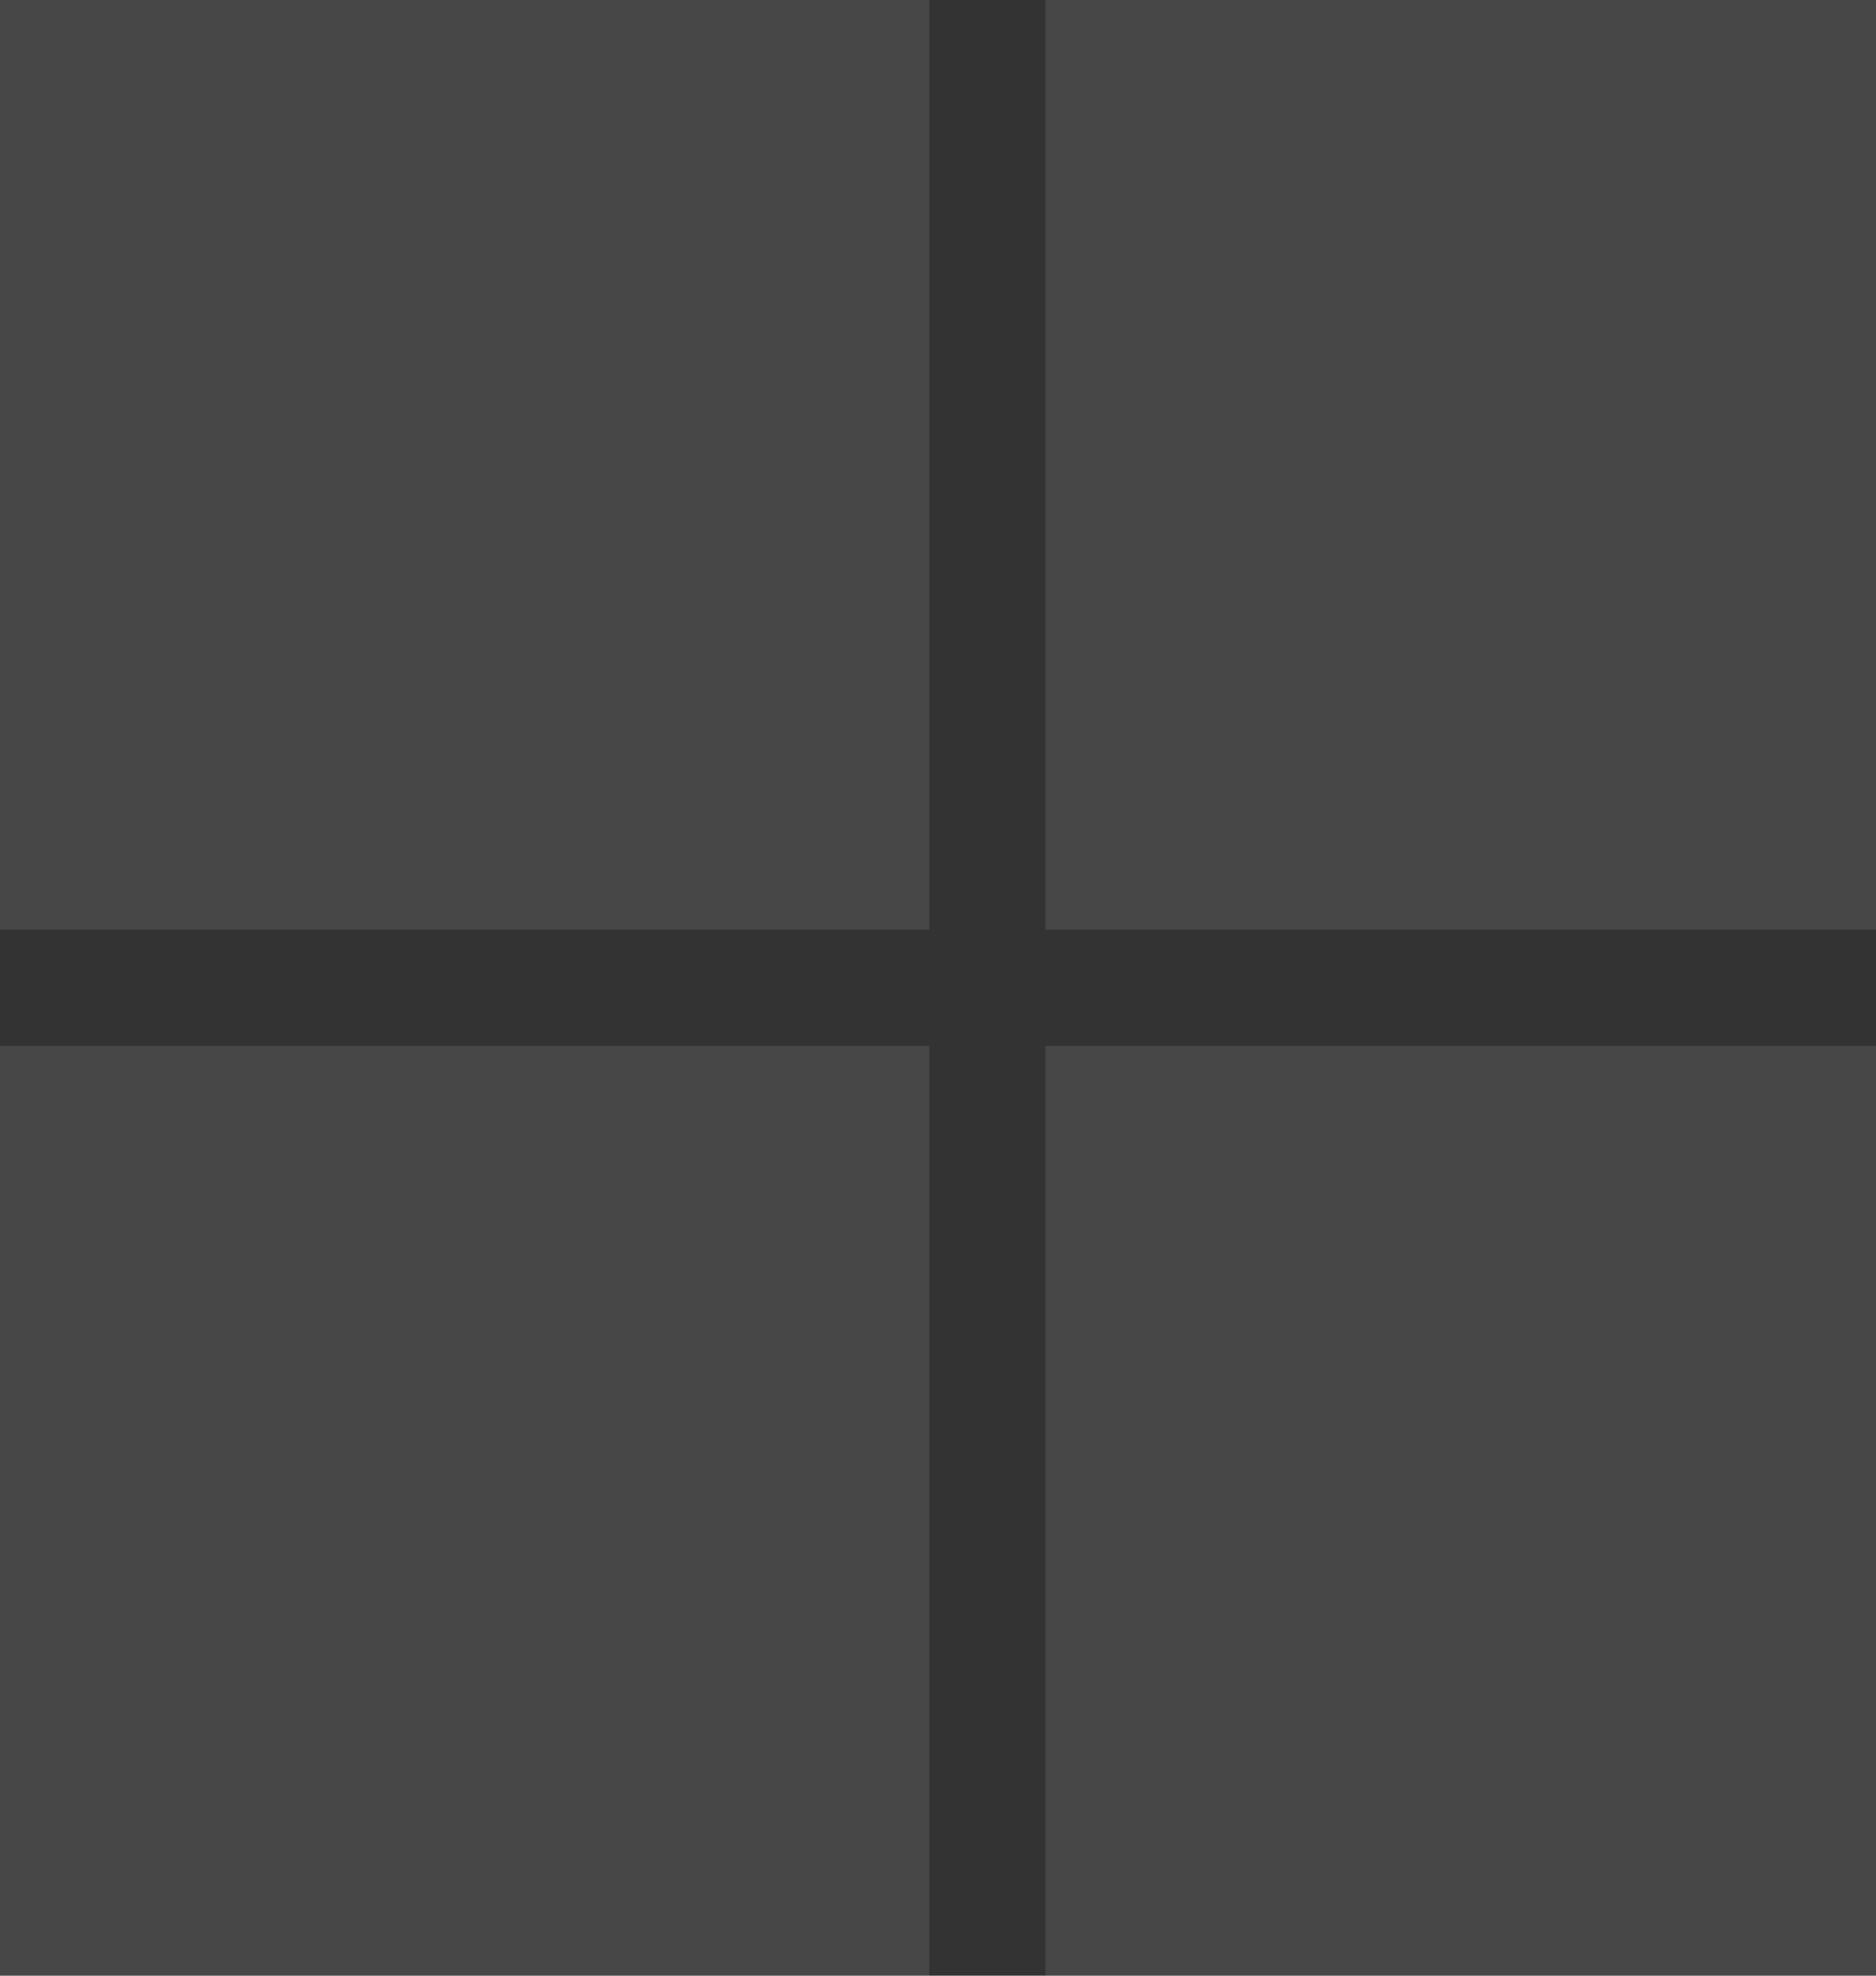 <svg width="285" height="300" fill="none" xmlns="http://www.w3.org/2000/svg"><rect width="100%" height="100%" fill="#333333" stroke="none"/><path fill="#fff" fill-opacity=".1" d="M0 0h141.176v141.176H0zm0 158.824h141.176V300H0zM158.823 0h141.176v141.176H158.823zm0 158.824h141.176V300H158.823z"/></svg>